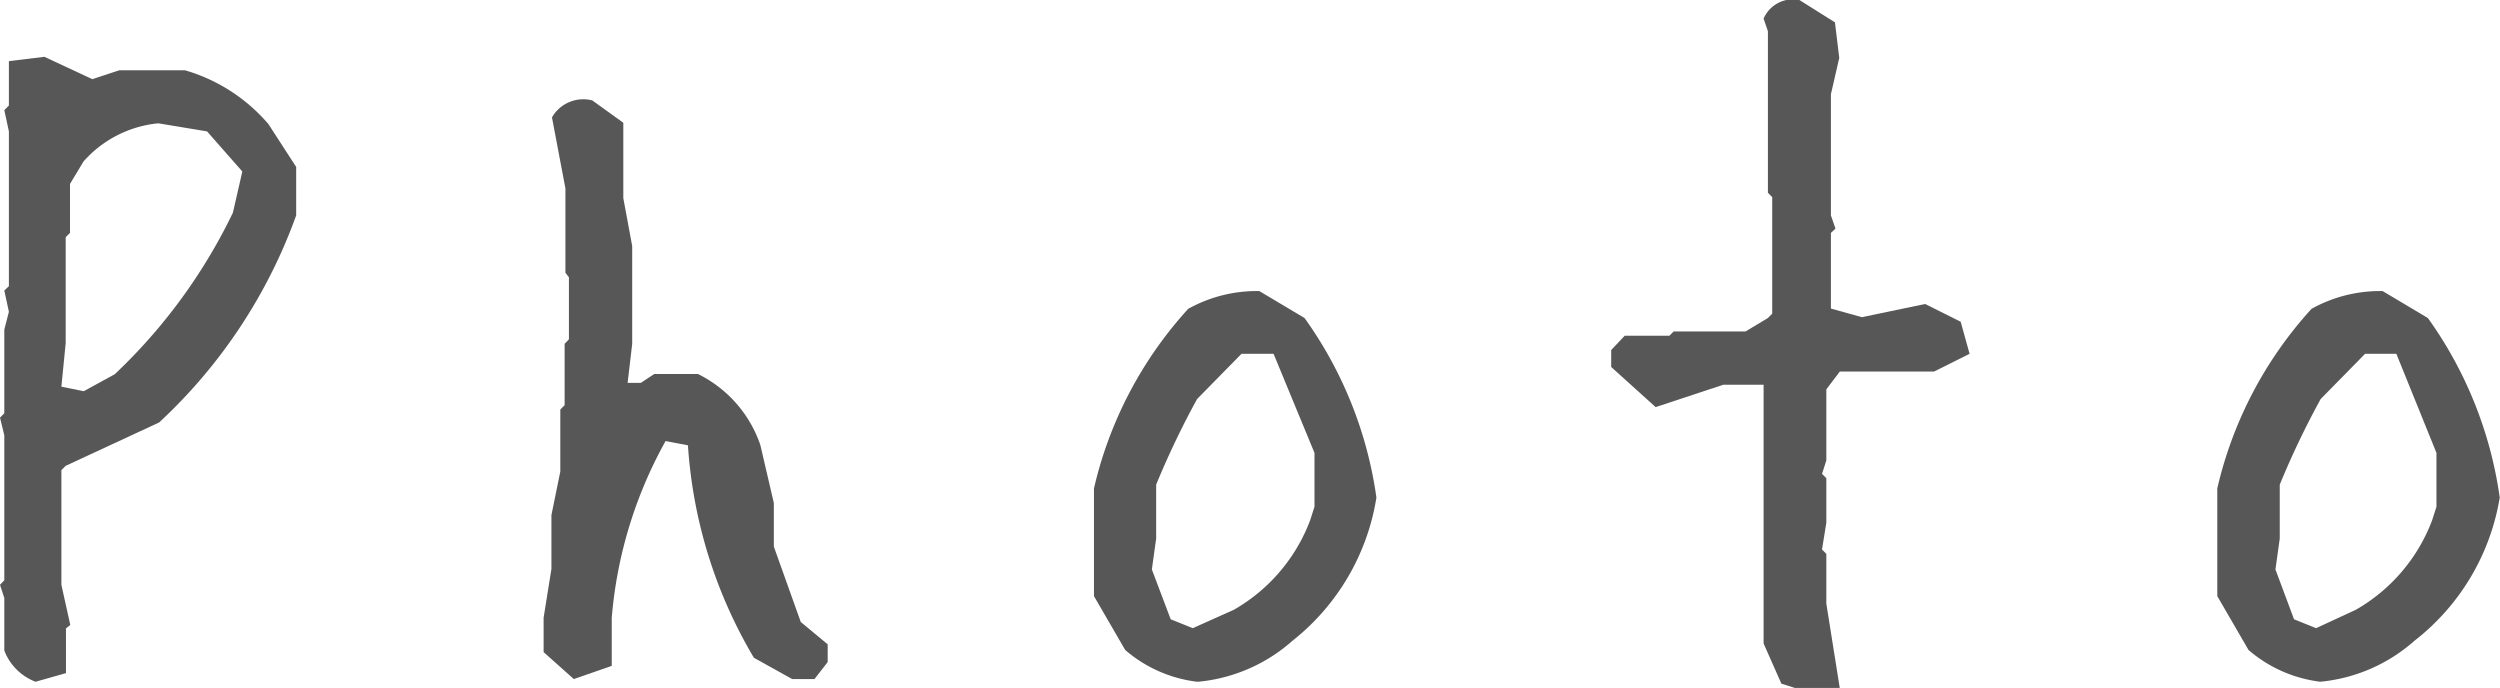 <svg xmlns="http://www.w3.org/2000/svg" width="92.85" height="25.55" viewBox="0 0 92.85 25.55"><defs><style>.cls-1{fill:#585757;}</style></defs><title>pagetitle</title><g id="レイヤー_2" data-name="レイヤー 2"><g id="レイヤー_2-2" data-name="レイヤー 2"><path class="cls-1" d="M1.32,25.32A2,2,0,0,1,.16,24.16V22.21L0,21.72l.16-.17V16.17L0,15.51l.16-.16V12.24l.17-.66-.17-.79.17-.16V4.88L.16,4.09l.17-.17V2.27l1.32-.16,1.78.83,1-.33H6.87a6.43,6.43,0,0,1,3.1,2L11,6.2V8a19.46,19.46,0,0,1-5.09,7.69L2.44,17.3l-.16.16v4.26l.33,1.49-.16.13V25ZM4.26,13.9a20.46,20.46,0,0,0,4.39-6L9,6.37,7.69,4.88l-1.81-.3A4.24,4.24,0,0,0,3.1,6l-.5.83V8.65l-.16.16v3.93l-.16,1.62.83.17Z"/><path class="cls-1" d="M21.31,25.22l-1.12-1V22.94l.29-1.81v-2l.33-1.62V15.21l.16-.16V12.77l.16-.17V10.3L21,10.13V7l-.5-2.64A1.34,1.34,0,0,1,22,3.73l1.15.83V7.36l.33,1.78v3.63l-.17,1.45h.49l.5-.33h1.62a4.59,4.59,0,0,1,2.32,2.64l.5,2.15V20.3l1,2.8,1,.83v.66l-.49.63h-.83L28,24.43a17.71,17.71,0,0,1-2.45-7.89l-.83-.16a16.21,16.21,0,0,0-2,6.57v1.78Z"/><path class="cls-1" d="M44.46,25.32a5,5,0,0,1-2.67-1.18l-1.16-2v-4a14.85,14.85,0,0,1,3.5-6.67,5.24,5.24,0,0,1,2.64-.66l1.68,1a15,15,0,0,1,2.67,6.67A8.47,8.47,0,0,1,48,23.8a6.13,6.13,0,0,1-3.5,1.52m1.32-2.67a6.44,6.44,0,0,0,2.84-3.33l.16-.5v-2L47.3,13.14H46.11l-1.65,1.68A31.27,31.27,0,0,0,42.94,18v2l-.16,1.15.7,1.85.82.33Z"/><path class="cls-1" d="M66.66,25.55l-.5-.16L65.5,23.9V14.29H64l-2.51.83-1.65-1.49V13l.5-.53H62l.16-.16h2.67l.83-.5.16-.16V7.32l-.16-.16v-6L65.5.69A1.19,1.19,0,0,1,66.83,0l1.32.83.16,1.32L68,3.5V8l.17.49L68,8.65v2.81l1.15.32,2.35-.49,1.32.66.33,1.19-1.32.66h-3.5l-.5.66V17.1l-.16.5.16.16v1.65l-.16,1,.16.16v1.85l.5,3.14Z"/><path class="cls-1" d="M86.18,25.32a5,5,0,0,1-2.67-1.18l-1.16-2v-4a14.85,14.85,0,0,1,3.5-6.67,5.24,5.24,0,0,1,2.64-.66l1.68,1a15,15,0,0,1,2.67,6.67,8.47,8.47,0,0,1-3.17,5.32,6.13,6.13,0,0,1-3.5,1.52m1.32-2.67a6.44,6.44,0,0,0,2.84-3.33l.16-.5v-2L89,13.14H87.84l-1.65,1.68A31.27,31.27,0,0,0,84.67,18v2l-.16,1.15L85.2,23l.82.33Z"/></g></g></svg>